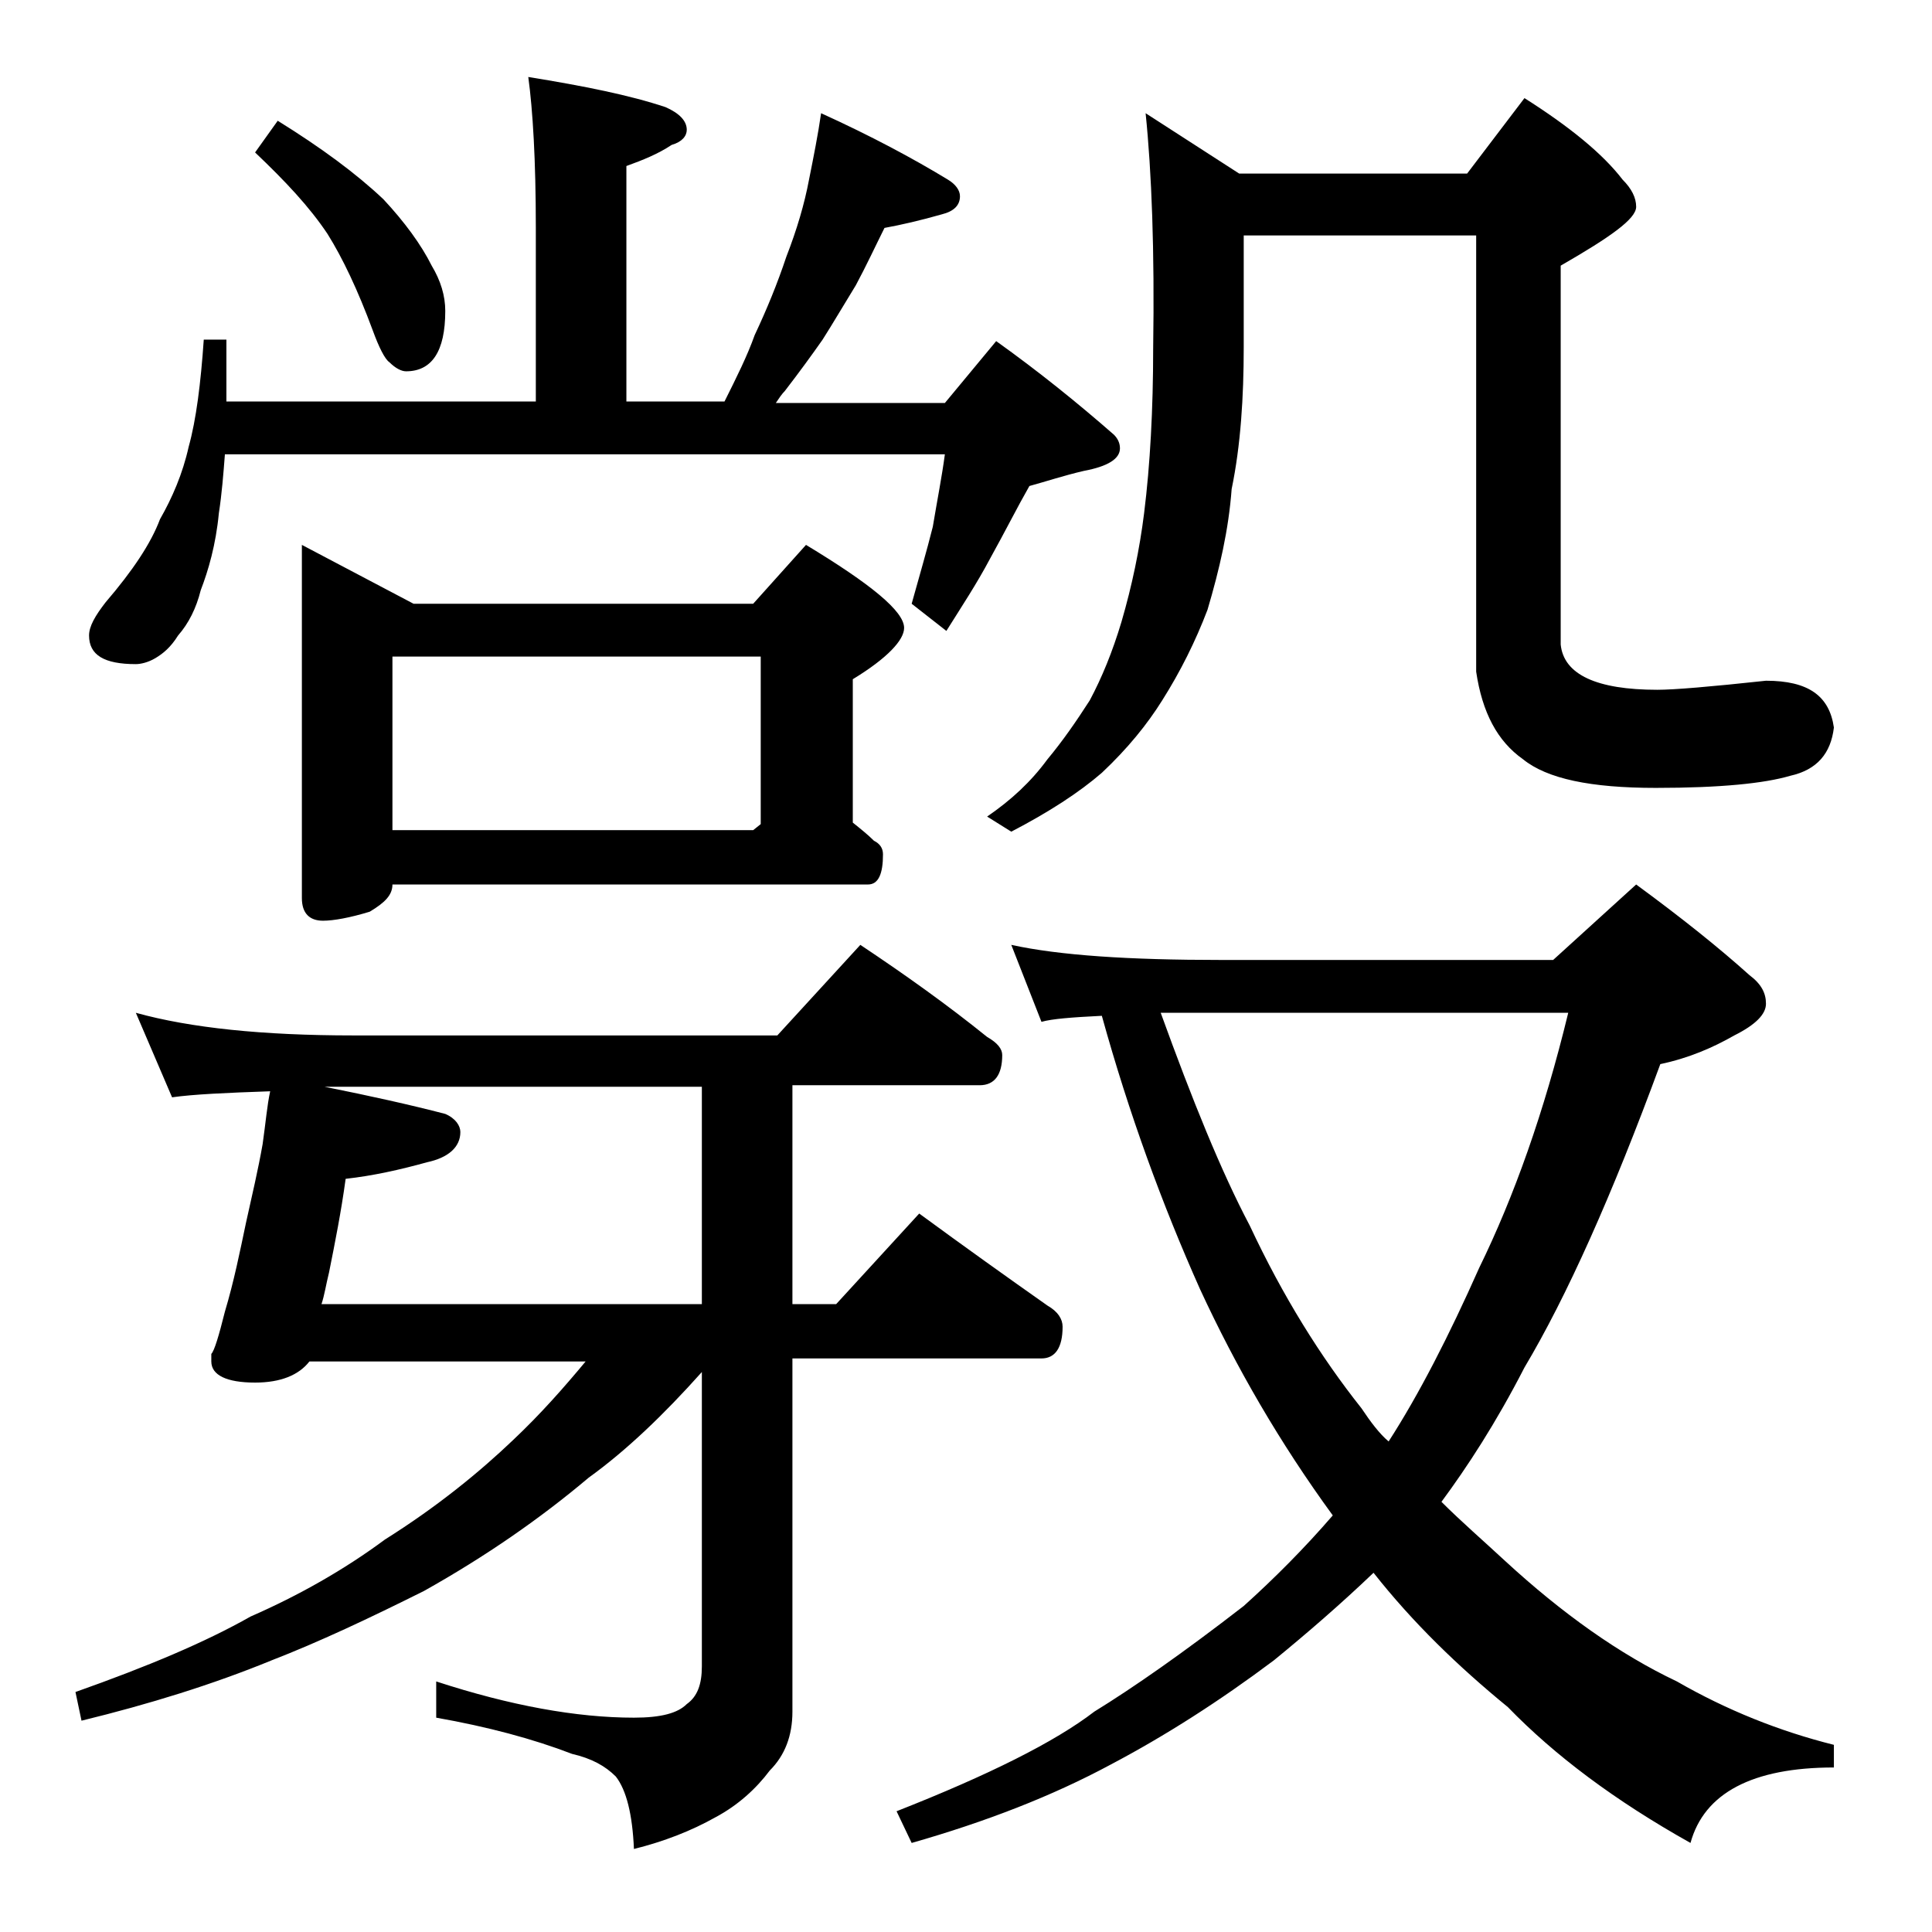 <?xml version="1.0" encoding="utf-8"?>
<!-- Generator: Adobe Illustrator 18.0.0, SVG Export Plug-In . SVG Version: 6.00 Build 0)  -->
<!DOCTYPE svg PUBLIC "-//W3C//DTD SVG 1.1//EN" "http://www.w3.org/Graphics/SVG/1.1/DTD/svg11.dtd">
<svg version="1.1" id="Layer_1" xmlns="http://www.w3.org/2000/svg" xmlns:xlink="http://www.w3.org/1999/xlink" x="0px" y="0px"
	 viewBox="0 0 128 128" enable-background="new 0 0 128 128" xml:space="preserve">
<path d="M9,67.1c3.6,1,8.4,1.5,14.4,1.5h28.1l5.5-6c3,2,5.8,4,8.4,6.1c0.7,0.4,1,0.8,1,1.2c0,1.3-0.5,2-1.5,2H52.5v14.5h2.9l5.5-6
	c3,2.2,5.8,4.2,8.5,6.1c0.7,0.4,1,0.9,1,1.4c0,1.4-0.5,2.1-1.4,2.1H52.5v23.4c0,1.6-0.5,2.9-1.5,3.9c-0.9,1.2-2.1,2.3-3.6,3.1
	c-1.6,0.9-3.4,1.6-5.4,2.1c-0.1-2.3-0.5-3.9-1.2-4.8c-0.7-0.7-1.6-1.2-2.9-1.5c-2.6-1-5.6-1.8-9-2.4v-2.4c4.9,1.6,9.3,2.4,13.1,2.4
	c1.8,0,2.9-0.3,3.5-0.9c0.7-0.5,1-1.3,1-2.5V90.9c-2.5,2.8-5,5.2-7.5,7c-3.2,2.7-6.8,5.2-10.9,7.5c-3.6,1.8-7,3.4-10.1,4.6
	c-3.9,1.6-8.1,2.9-12.6,4L5,112.1c4.8-1.7,8.6-3.3,11.6-5c3.2-1.4,6.2-3.1,8.9-5.1c3.5-2.2,6.3-4.5,8.5-6.6c1.8-1.7,3.3-3.4,4.8-5.2
	H20.5c-0.7,0.9-1.9,1.4-3.6,1.4c-1.9,0-2.9-0.5-2.9-1.4v-0.5c0.2-0.2,0.5-1.2,0.9-2.8c0.6-2,1-4,1.4-5.9c0.4-1.8,0.8-3.5,1.1-5.2
	c0.2-1.4,0.3-2.6,0.5-3.5c-2.9,0.1-5.1,0.2-6.5,0.4L9,67.1z M35,5.1c3.7,0.6,6.7,1.2,9.1,2C45,7.5,45.5,8,45.5,8.6
	c0,0.4-0.3,0.8-1,1c-0.9,0.6-1.9,1-3,1.4v15.6H48c0.8-1.6,1.5-3,2-4.4c0.8-1.7,1.5-3.4,2.1-5.2c0.7-1.8,1.2-3.5,1.5-5.1
	c0.3-1.5,0.6-3,0.8-4.4c3.3,1.5,6.1,3,8.4,4.4c0.5,0.3,0.8,0.7,0.8,1.1c0,0.6-0.4,1-1.2,1.2c-1.4,0.4-2.7,0.7-3.8,0.9
	c-0.6,1.2-1.2,2.5-1.9,3.8c-0.8,1.3-1.5,2.5-2.2,3.6c-0.7,1-1.5,2.1-2.5,3.4c-0.2,0.2-0.4,0.5-0.6,0.8h11.2l3.4-4.1
	c2.8,2,5.4,4.1,7.8,6.2c0.2,0.2,0.4,0.5,0.4,0.9c0,0.7-0.8,1.2-2.4,1.5c-1.3,0.3-2.5,0.7-3.6,1c-0.8,1.4-1.6,3-2.6,4.8
	c-0.9,1.7-1.9,3.2-2.9,4.8L60.4,40c0.5-1.8,1-3.5,1.4-5.1c0.3-1.8,0.6-3.3,0.8-4.8H14.9c-0.1,1.3-0.2,2.6-0.4,3.9
	c-0.2,2.1-0.7,3.8-1.2,5.1c-0.3,1.2-0.8,2.2-1.5,3c-0.5,0.8-1,1.2-1.5,1.5S9.3,44,9,44c-2.1,0-3.1-0.6-3.1-1.9
	c0-0.6,0.4-1.3,1.1-2.2c1.8-2.1,3-3.9,3.6-5.5c0.8-1.4,1.5-3,1.9-4.8c0.5-1.8,0.8-4.2,1-7.1H15v4.1h20.5V15.1
	C35.5,10.6,35.3,7.3,35,5.1z M18.4,8c2.9,1.8,5.2,3.5,7,5.2c1.4,1.5,2.5,3,3.2,4.4c0.6,1,0.9,2,0.9,3c0,2.7-0.9,4-2.6,4
	c-0.3,0-0.7-0.2-1.1-0.6c-0.3-0.2-0.7-1-1.1-2.1c-1-2.7-2-4.8-3-6.4c-1.2-1.8-2.8-3.5-4.8-5.4L18.4,8z M20,36.1l7.4,3.9h22.5
	l3.5-3.9c4.3,2.6,6.5,4.4,6.5,5.5c0,0.8-1.1,2-3.4,3.4v9.5c0.5,0.4,1,0.8,1.4,1.2c0.4,0.2,0.6,0.5,0.6,0.9c0,1.3-0.3,2-1,2H26
	c0,0.7-0.5,1.2-1.5,1.8c-1.3,0.4-2.4,0.6-3.1,0.6c-0.9,0-1.4-0.5-1.4-1.5V36.1z M46.5,86.5V72h-25c3,0.6,5.7,1.2,8,1.8
	c0.7,0.3,1,0.8,1,1.2c0,1-0.8,1.7-2.2,2c-1.8,0.5-3.6,0.9-5.4,1.1c-0.3,2.2-0.7,4.2-1.1,6.2c-0.2,0.8-0.3,1.5-0.5,2.1H46.5z M26,55
	h23.9l0.5-0.4V43.5H26V55z M67,62.6c3.2,0.7,7.8,1,13.9,1h22l5.5-5c3,2.2,5.5,4.2,7.5,6c0.8,0.6,1.1,1.2,1.1,1.9
	c0,0.7-0.7,1.4-2.1,2.1c-1.4,0.8-3,1.5-4.9,1.9c-3.2,8.7-6.2,15.4-9,20.1c-1.9,3.7-3.8,6.6-5.5,8.9c1.3,1.3,2.8,2.6,4.2,3.9
	c3.8,3.5,7.6,6.2,11.4,8c3.3,1.9,6.8,3.3,10.4,4.2v1.5c-5.4,0-8.6,1.7-9.5,5c-5-2.8-9-5.8-12.1-9c-3.3-2.7-6.3-5.6-8.9-8.9
	c-2.2,2.1-4.4,4-6.6,5.8c-3.6,2.7-7.2,5-10.8,6.9c-3.9,2.1-8.3,3.8-13.2,5.2l-1-2.1c6.1-2.4,10.5-4.6,13.1-6.6
	c2.6-1.6,5.9-3.9,9.9-7c2-1.8,4-3.8,5.9-6c-3.5-4.8-6.4-9.8-8.8-15C77,79.8,74.8,73.8,73,67.3c-2,0.1-3.3,0.2-4,0.4L67,62.6z
	 M75.9,7.5l6.2,4h15.1l3.8-5c3,1.9,5.2,3.7,6.5,5.4c0.6,0.6,0.9,1.2,0.9,1.8c0,0.8-1.7,2-5,3.9v25.1c0.2,2,2.4,3,6.4,3
	c1.1,0,3.5-0.2,7.2-0.6c2.8,0,4.2,1,4.5,3.1c-0.2,1.7-1.1,2.8-2.9,3.2c-1.7,0.5-4.6,0.8-8.9,0.8s-7.2-0.6-8.8-1.9
	c-1.7-1.2-2.7-3.1-3.1-5.8V15.6H82.4V23c0,3.3-0.2,6.5-0.8,9.4c-0.2,2.7-0.8,5.3-1.6,8c-0.8,2.1-1.8,4.1-3,6c-1,1.6-2.3,3.2-4,4.8
	c-1.5,1.3-3.5,2.6-6,3.9l-1.6-1c1.6-1.1,2.9-2.3,4-3.8c1-1.2,1.9-2.5,2.8-3.9c0.8-1.5,1.5-3.2,2.1-5.2c0.7-2.4,1.2-4.8,1.5-7.2
	c0.4-3.2,0.6-6.9,0.6-10.9C76.5,16.6,76.3,11.4,75.9,7.5z M76.9,67.1c2.1,5.8,4,10.5,5.9,14.1c2.2,4.7,4.7,8.7,7.4,12.1
	c0.6,0.9,1.2,1.7,1.8,2.2C94,92.4,96,88.5,98,84c2.3-4.7,4.3-10.3,5.9-16.9H76.9z"/>
</svg>
